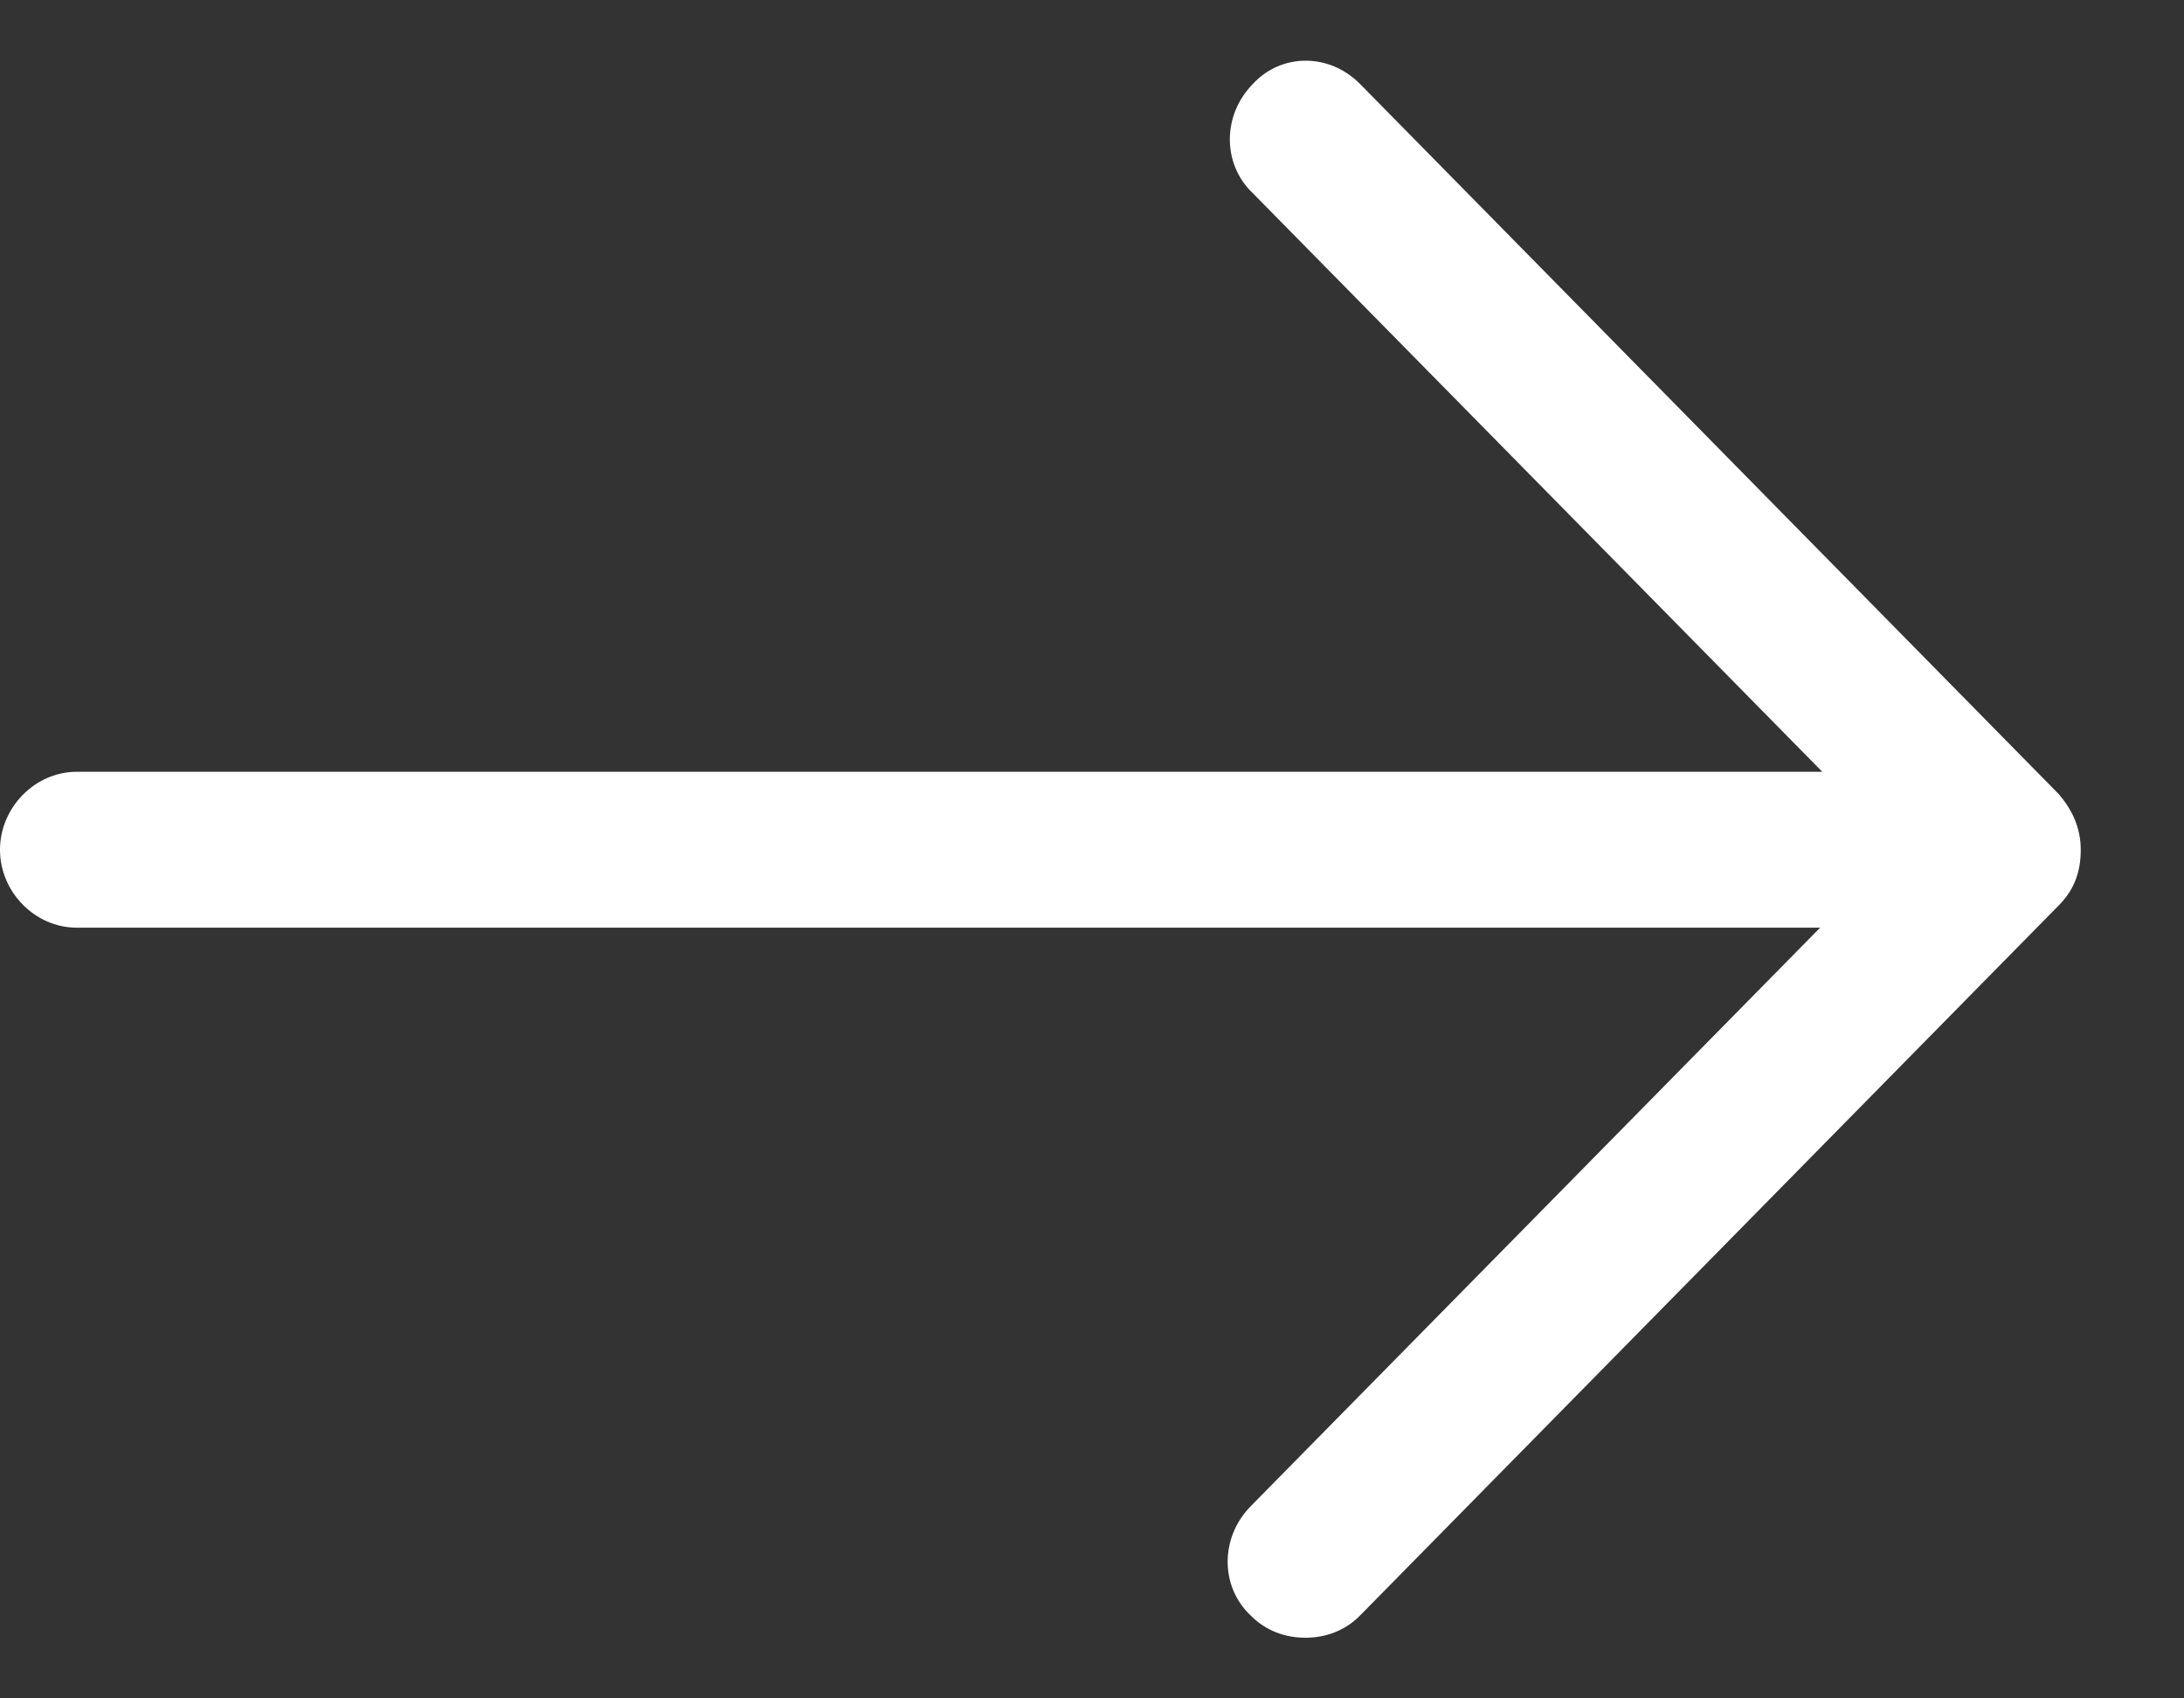 <svg width="18" height="14" viewBox="0 0 18 14" fill="none" xmlns="http://www.w3.org/2000/svg">
<rect x="0" y="0" width="18" height="14" fill="#333333" stroke="none"/>
<path d="M16.968 6.546L11.21 0.693C10.957 0.436 10.56 0.436 10.325 0.693C10.073 0.95 10.073 1.353 10.325 1.592L15.019 6.362H0.632C0.289 6.362 -9.63862e-06 6.656 -9.63343e-06 7.005C-9.62824e-06 7.353 0.289 7.647 0.632 7.647H15.001L10.307 12.417C10.055 12.674 10.055 13.078 10.307 13.316C10.434 13.445 10.596 13.5 10.759 13.5C10.921 13.5 11.084 13.445 11.21 13.316L16.968 7.463C17.095 7.335 17.149 7.188 17.149 7.005C17.149 6.821 17.077 6.674 16.968 6.546Z" fill="white"/>
</svg>
